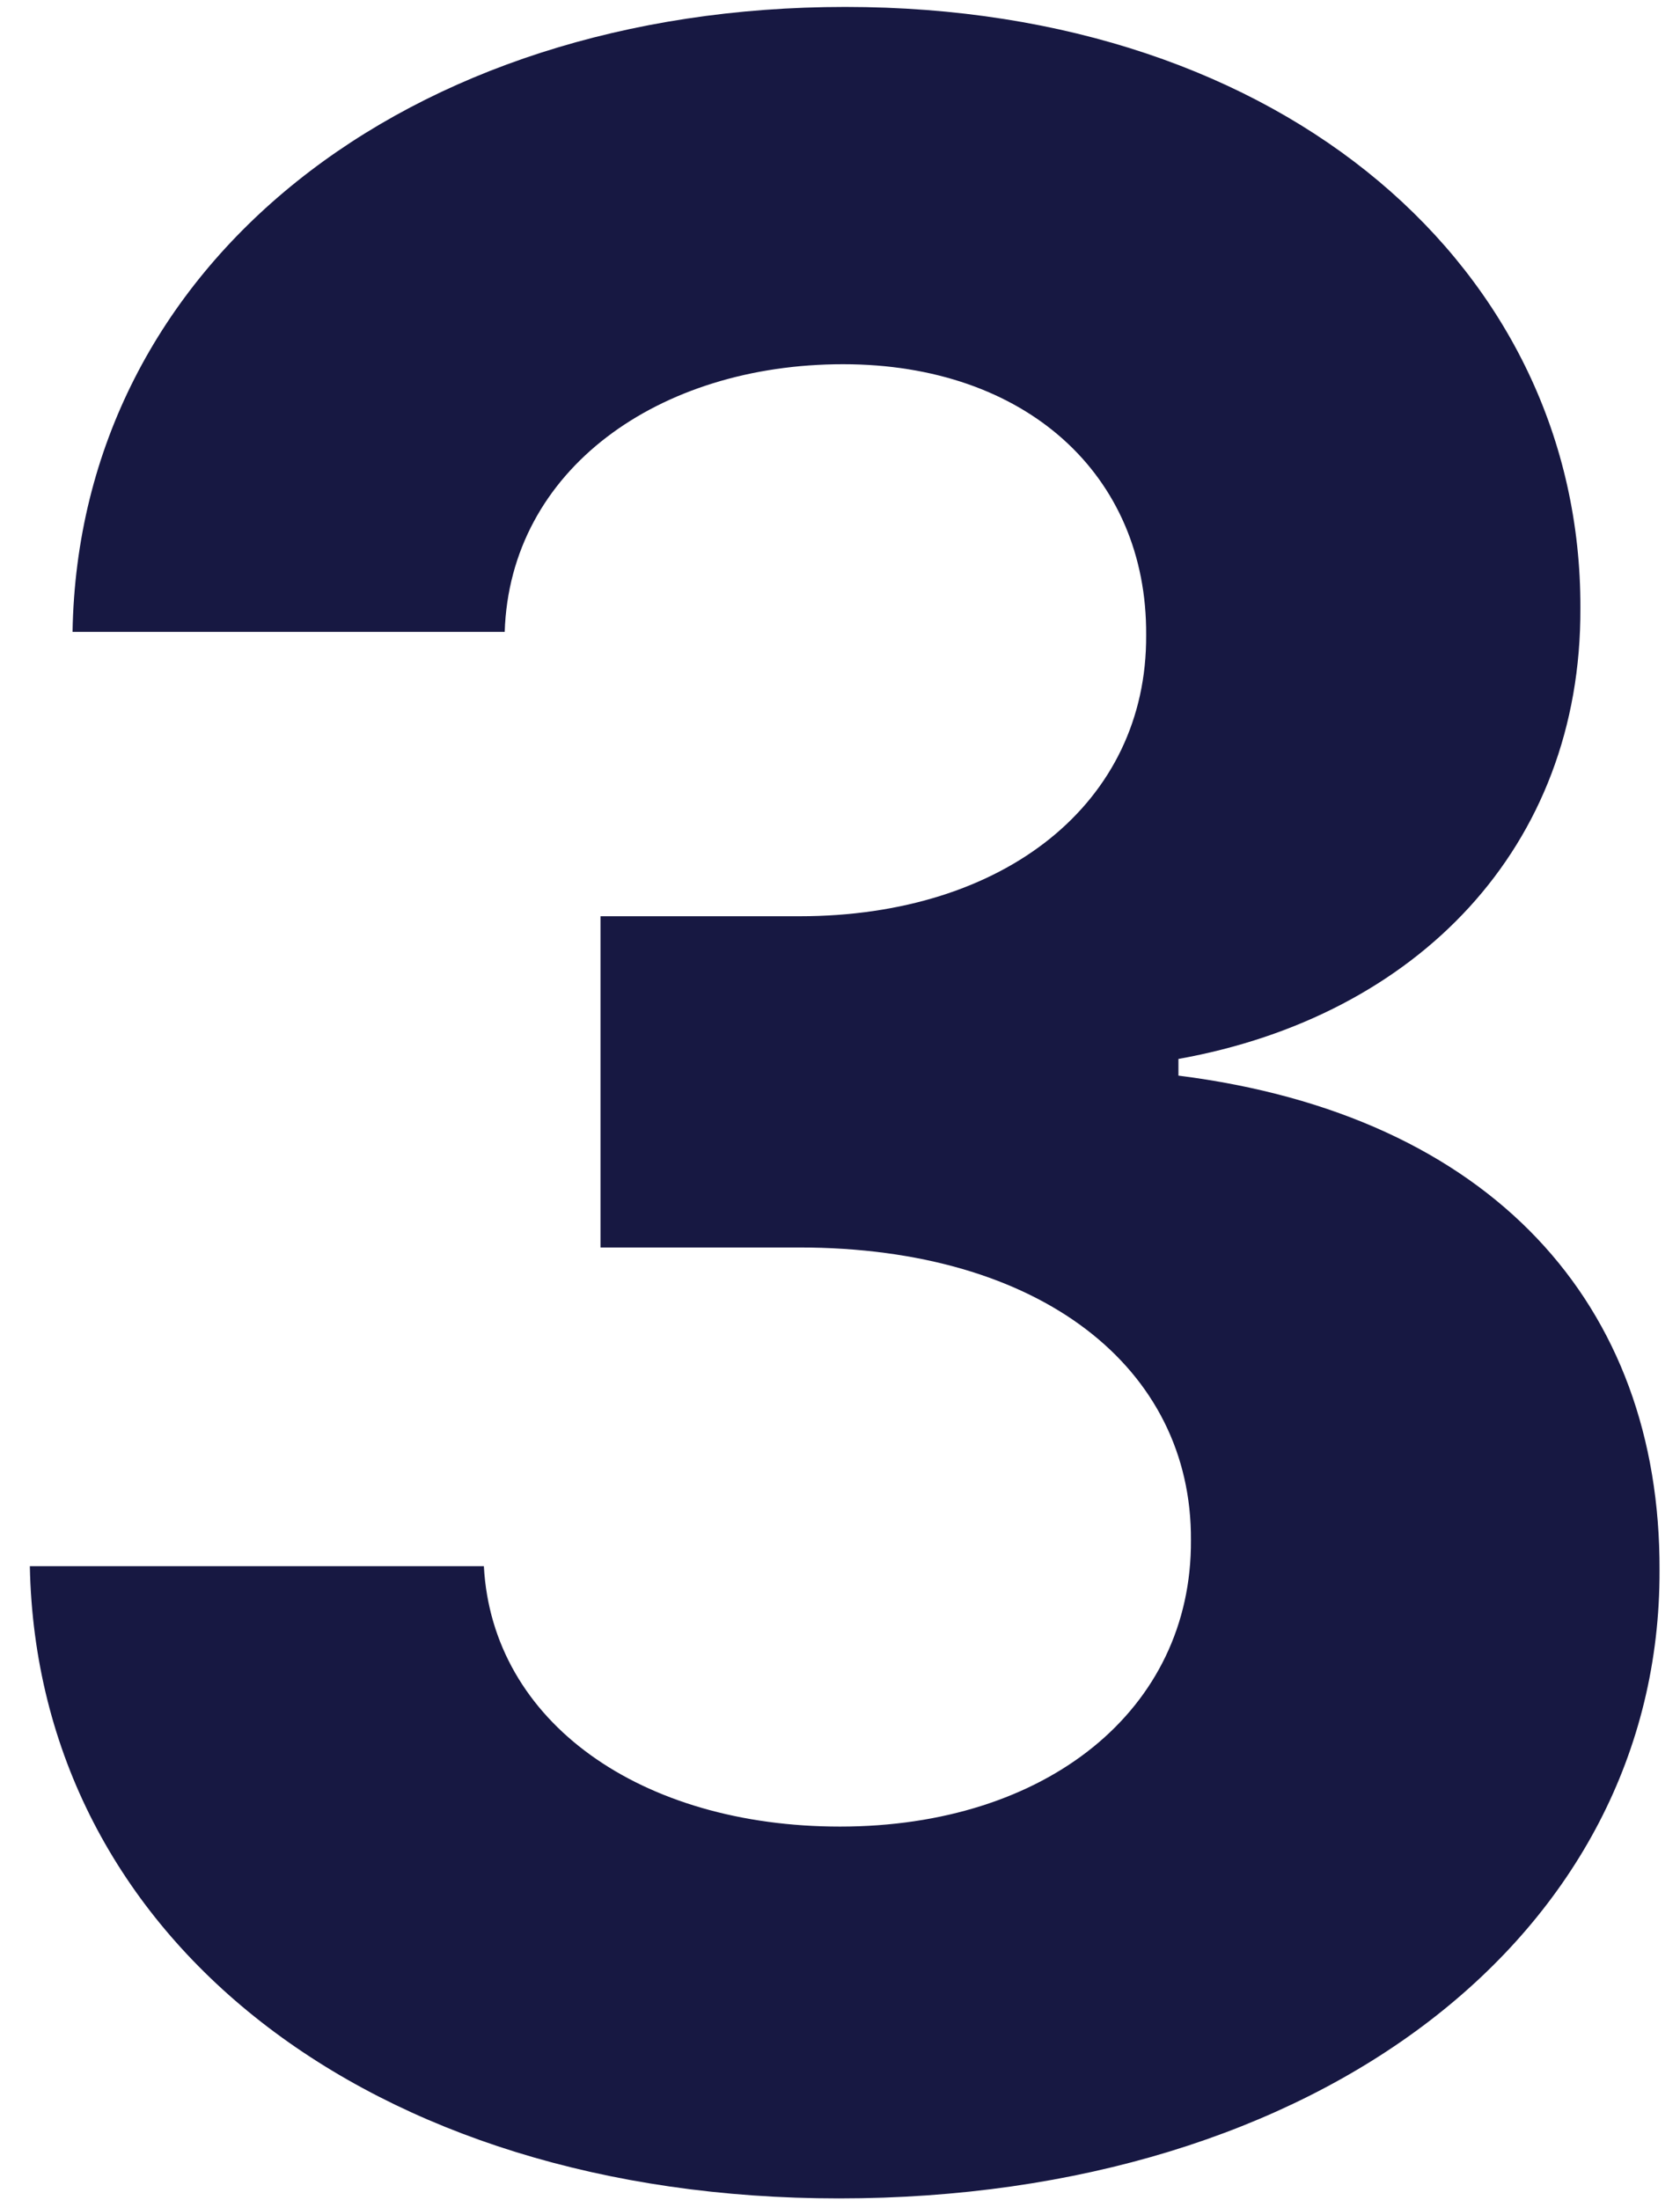 <svg width="55" height="72" viewBox="0 0 55 72" fill="none" xmlns="http://www.w3.org/2000/svg">
    <path d="M27.466 71.954C43.148 71.954 54.364 63.33 54.33 51.398C54.364 42.705 48.841 36.5 38.58 35.205V34.659C46.386 33.261 51.773 27.739 51.739 19.898C51.773 8.886 42.125 0.227 27.671 0.227C13.352 0.227 2.58 8.614 2.375 20.682H16.523C16.693 15.364 21.568 11.921 27.602 11.921C33.568 11.921 37.557 15.534 37.523 20.784C37.557 26.273 32.886 29.989 26.171 29.989H19.659V40.83H26.171C34.08 40.83 39.023 44.784 38.989 50.409C39.023 55.966 34.25 59.784 27.5 59.784C20.989 59.784 16.114 56.375 15.841 51.261H0.977C1.216 63.466 12.125 71.954 27.466 71.954Z" fill="#171842" />
</svg>

